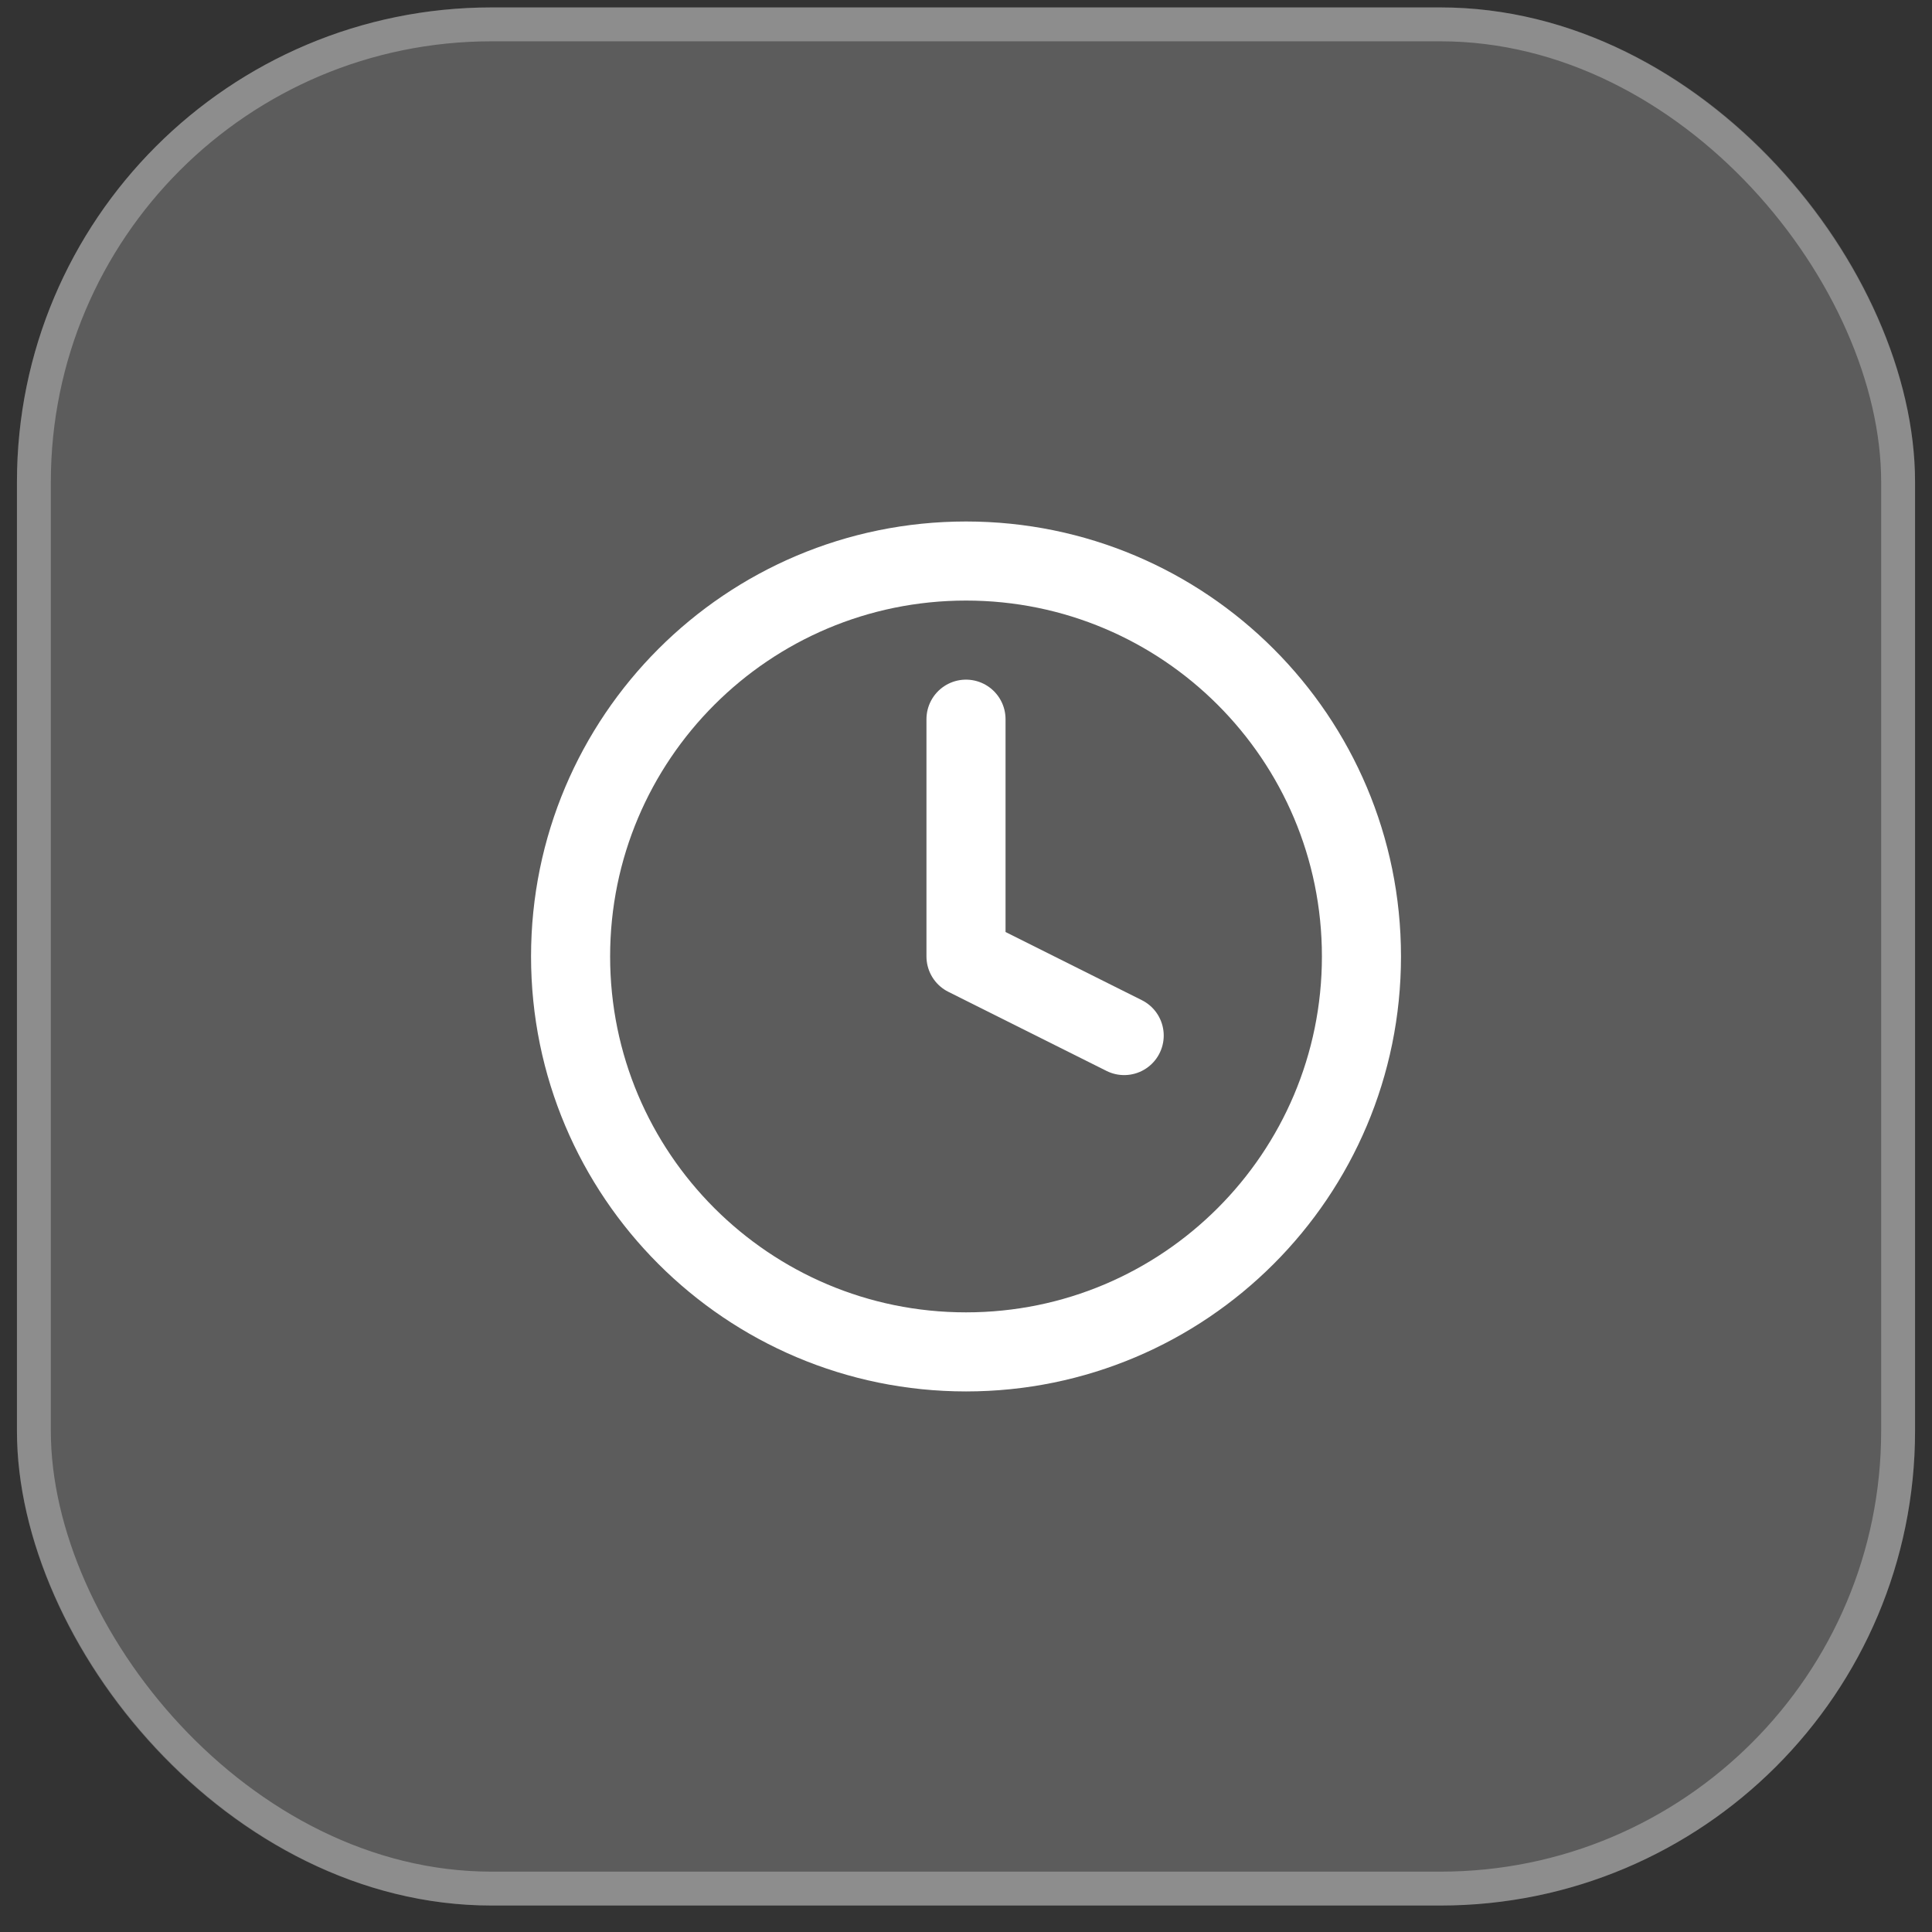 <svg width="57" height="57" viewBox="0 0 57 57" fill="none" xmlns="http://www.w3.org/2000/svg">
<rect x="0" y="0" width="57" height="57" fill="#333333" stroke="none"/>
<rect x="0.5" y="0.219" width="56" height="56" rx="14" fill="white" fill-opacity="0.2"/>
<rect x="1" y="0.719" width="55" height="55" rx="13.5" stroke="white" stroke-opacity="0.3"/>
<path d="M28.5 21.218V28.218L33.167 30.552" stroke="white" stroke-width="2.333" stroke-linecap="round" stroke-linejoin="round"/>
<path d="M28.501 39.885C34.944 39.885 40.167 34.662 40.167 28.218C40.167 21.775 34.944 16.552 28.501 16.552C22.057 16.552 16.834 21.775 16.834 28.218C16.834 34.662 22.057 39.885 28.501 39.885Z" stroke="white" stroke-width="2.333" stroke-linecap="round" stroke-linejoin="round"/>
</svg>
